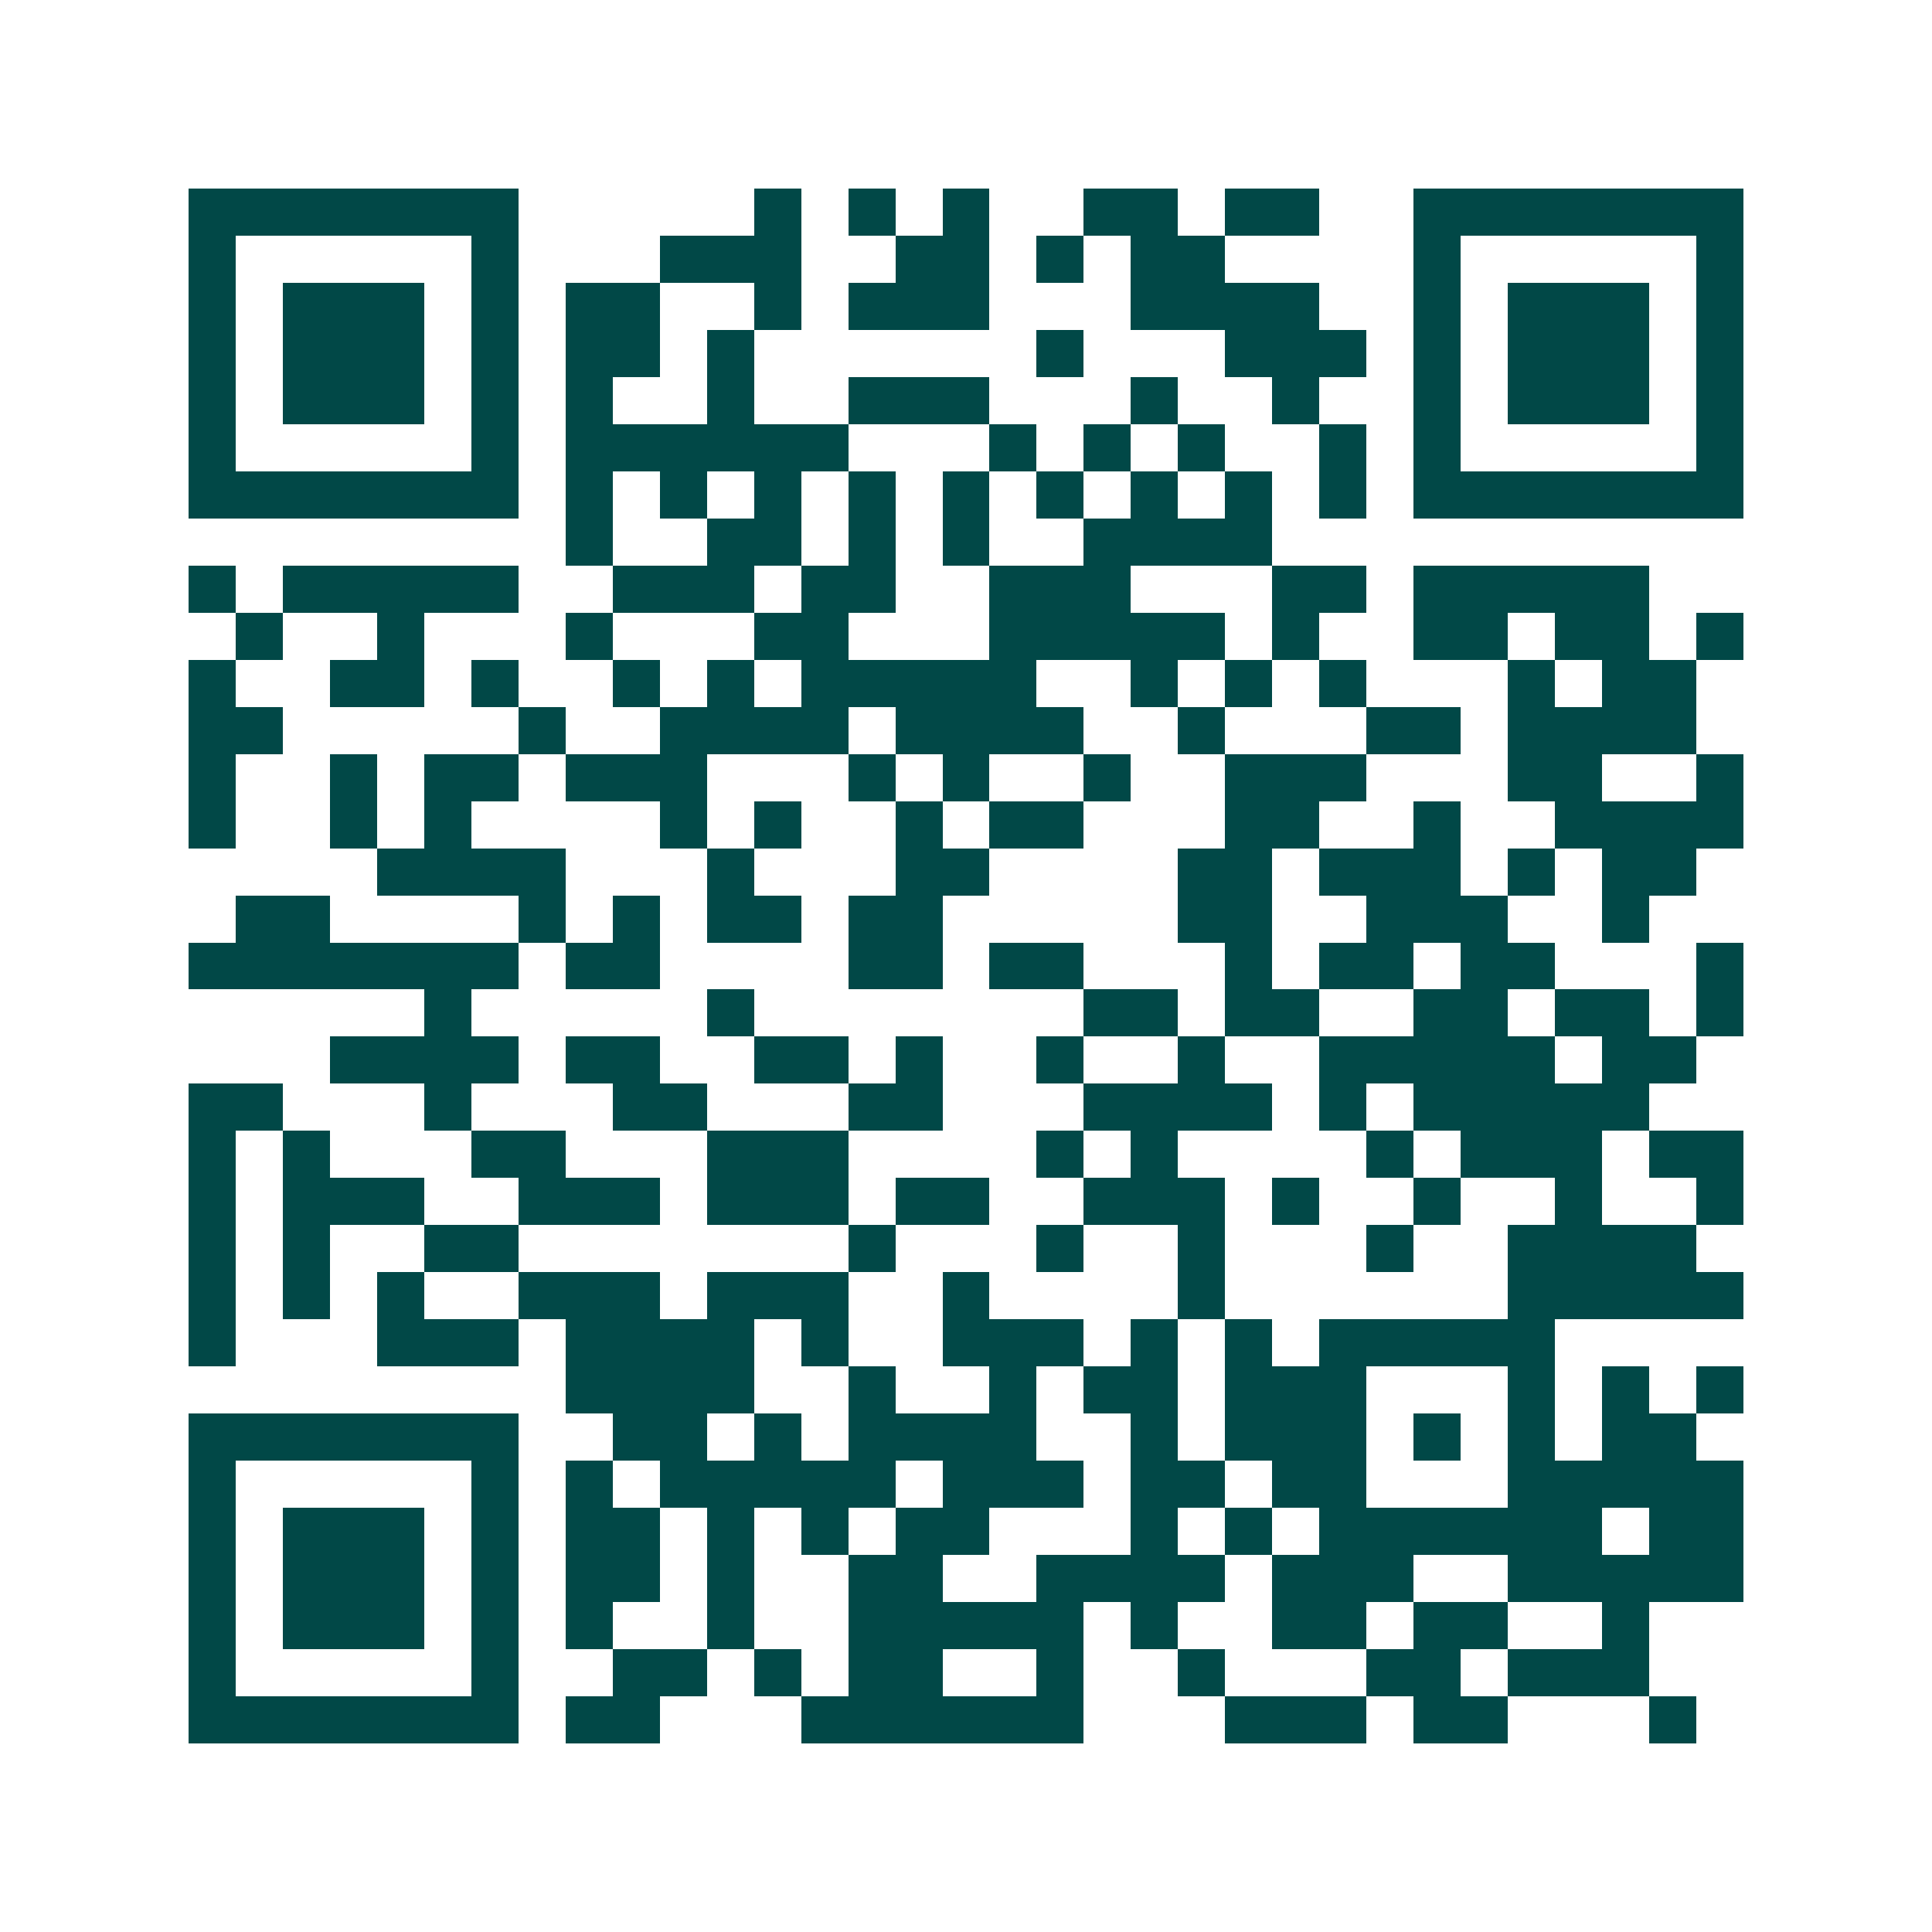 <svg xmlns="http://www.w3.org/2000/svg" width="200" height="200" viewBox="0 0 41 41" shape-rendering="crispEdges"><path fill="#ffffff" d="M0 0h41v41H0z"/><path stroke="#014847" d="M4 4.5h7m5 0h1m1 0h1m1 0h1m2 0h2m1 0h2m2 0h7M4 5.5h1m5 0h1m3 0h3m2 0h2m1 0h1m1 0h2m4 0h1m5 0h1M4 6.5h1m1 0h3m1 0h1m1 0h2m2 0h1m1 0h3m3 0h4m2 0h1m1 0h3m1 0h1M4 7.5h1m1 0h3m1 0h1m1 0h2m1 0h1m6 0h1m3 0h3m1 0h1m1 0h3m1 0h1M4 8.5h1m1 0h3m1 0h1m1 0h1m2 0h1m2 0h3m3 0h1m2 0h1m2 0h1m1 0h3m1 0h1M4 9.5h1m5 0h1m1 0h6m3 0h1m1 0h1m1 0h1m2 0h1m1 0h1m5 0h1M4 10.5h7m1 0h1m1 0h1m1 0h1m1 0h1m1 0h1m1 0h1m1 0h1m1 0h1m1 0h1m1 0h7M12 11.5h1m2 0h2m1 0h1m1 0h1m2 0h4M4 12.5h1m1 0h5m2 0h3m1 0h2m2 0h3m3 0h2m1 0h5M5 13.5h1m2 0h1m3 0h1m3 0h2m3 0h5m1 0h1m2 0h2m1 0h2m1 0h1M4 14.5h1m2 0h2m1 0h1m2 0h1m1 0h1m1 0h5m2 0h1m1 0h1m1 0h1m3 0h1m1 0h2M4 15.5h2m5 0h1m2 0h4m1 0h4m2 0h1m3 0h2m1 0h4M4 16.5h1m2 0h1m1 0h2m1 0h3m3 0h1m1 0h1m2 0h1m2 0h3m3 0h2m2 0h1M4 17.5h1m2 0h1m1 0h1m4 0h1m1 0h1m2 0h1m1 0h2m3 0h2m2 0h1m2 0h4M8 18.5h4m3 0h1m3 0h2m4 0h2m1 0h3m1 0h1m1 0h2M5 19.5h2m4 0h1m1 0h1m1 0h2m1 0h2m5 0h2m2 0h3m2 0h1M4 20.5h7m1 0h2m4 0h2m1 0h2m3 0h1m1 0h2m1 0h2m3 0h1M9 21.5h1m5 0h1m7 0h2m1 0h2m2 0h2m1 0h2m1 0h1M7 22.5h4m1 0h2m2 0h2m1 0h1m2 0h1m2 0h1m2 0h5m1 0h2M4 23.5h2m3 0h1m3 0h2m3 0h2m3 0h4m1 0h1m1 0h5M4 24.5h1m1 0h1m3 0h2m3 0h3m4 0h1m1 0h1m4 0h1m1 0h3m1 0h2M4 25.5h1m1 0h3m2 0h3m1 0h3m1 0h2m2 0h3m1 0h1m2 0h1m2 0h1m2 0h1M4 26.5h1m1 0h1m2 0h2m7 0h1m3 0h1m2 0h1m3 0h1m2 0h4M4 27.5h1m1 0h1m1 0h1m2 0h3m1 0h3m2 0h1m4 0h1m6 0h5M4 28.5h1m3 0h3m1 0h4m1 0h1m2 0h3m1 0h1m1 0h1m1 0h5M12 29.5h4m2 0h1m2 0h1m1 0h2m1 0h3m3 0h1m1 0h1m1 0h1M4 30.5h7m2 0h2m1 0h1m1 0h4m2 0h1m1 0h3m1 0h1m1 0h1m1 0h2M4 31.5h1m5 0h1m1 0h1m1 0h5m1 0h3m1 0h2m1 0h2m3 0h5M4 32.5h1m1 0h3m1 0h1m1 0h2m1 0h1m1 0h1m1 0h2m3 0h1m1 0h1m1 0h6m1 0h2M4 33.5h1m1 0h3m1 0h1m1 0h2m1 0h1m2 0h2m2 0h4m1 0h3m2 0h5M4 34.5h1m1 0h3m1 0h1m1 0h1m2 0h1m2 0h5m1 0h1m2 0h2m1 0h2m2 0h1M4 35.5h1m5 0h1m2 0h2m1 0h1m1 0h2m2 0h1m2 0h1m3 0h2m1 0h3M4 36.5h7m1 0h2m3 0h6m3 0h3m1 0h2m3 0h1"/></svg>
